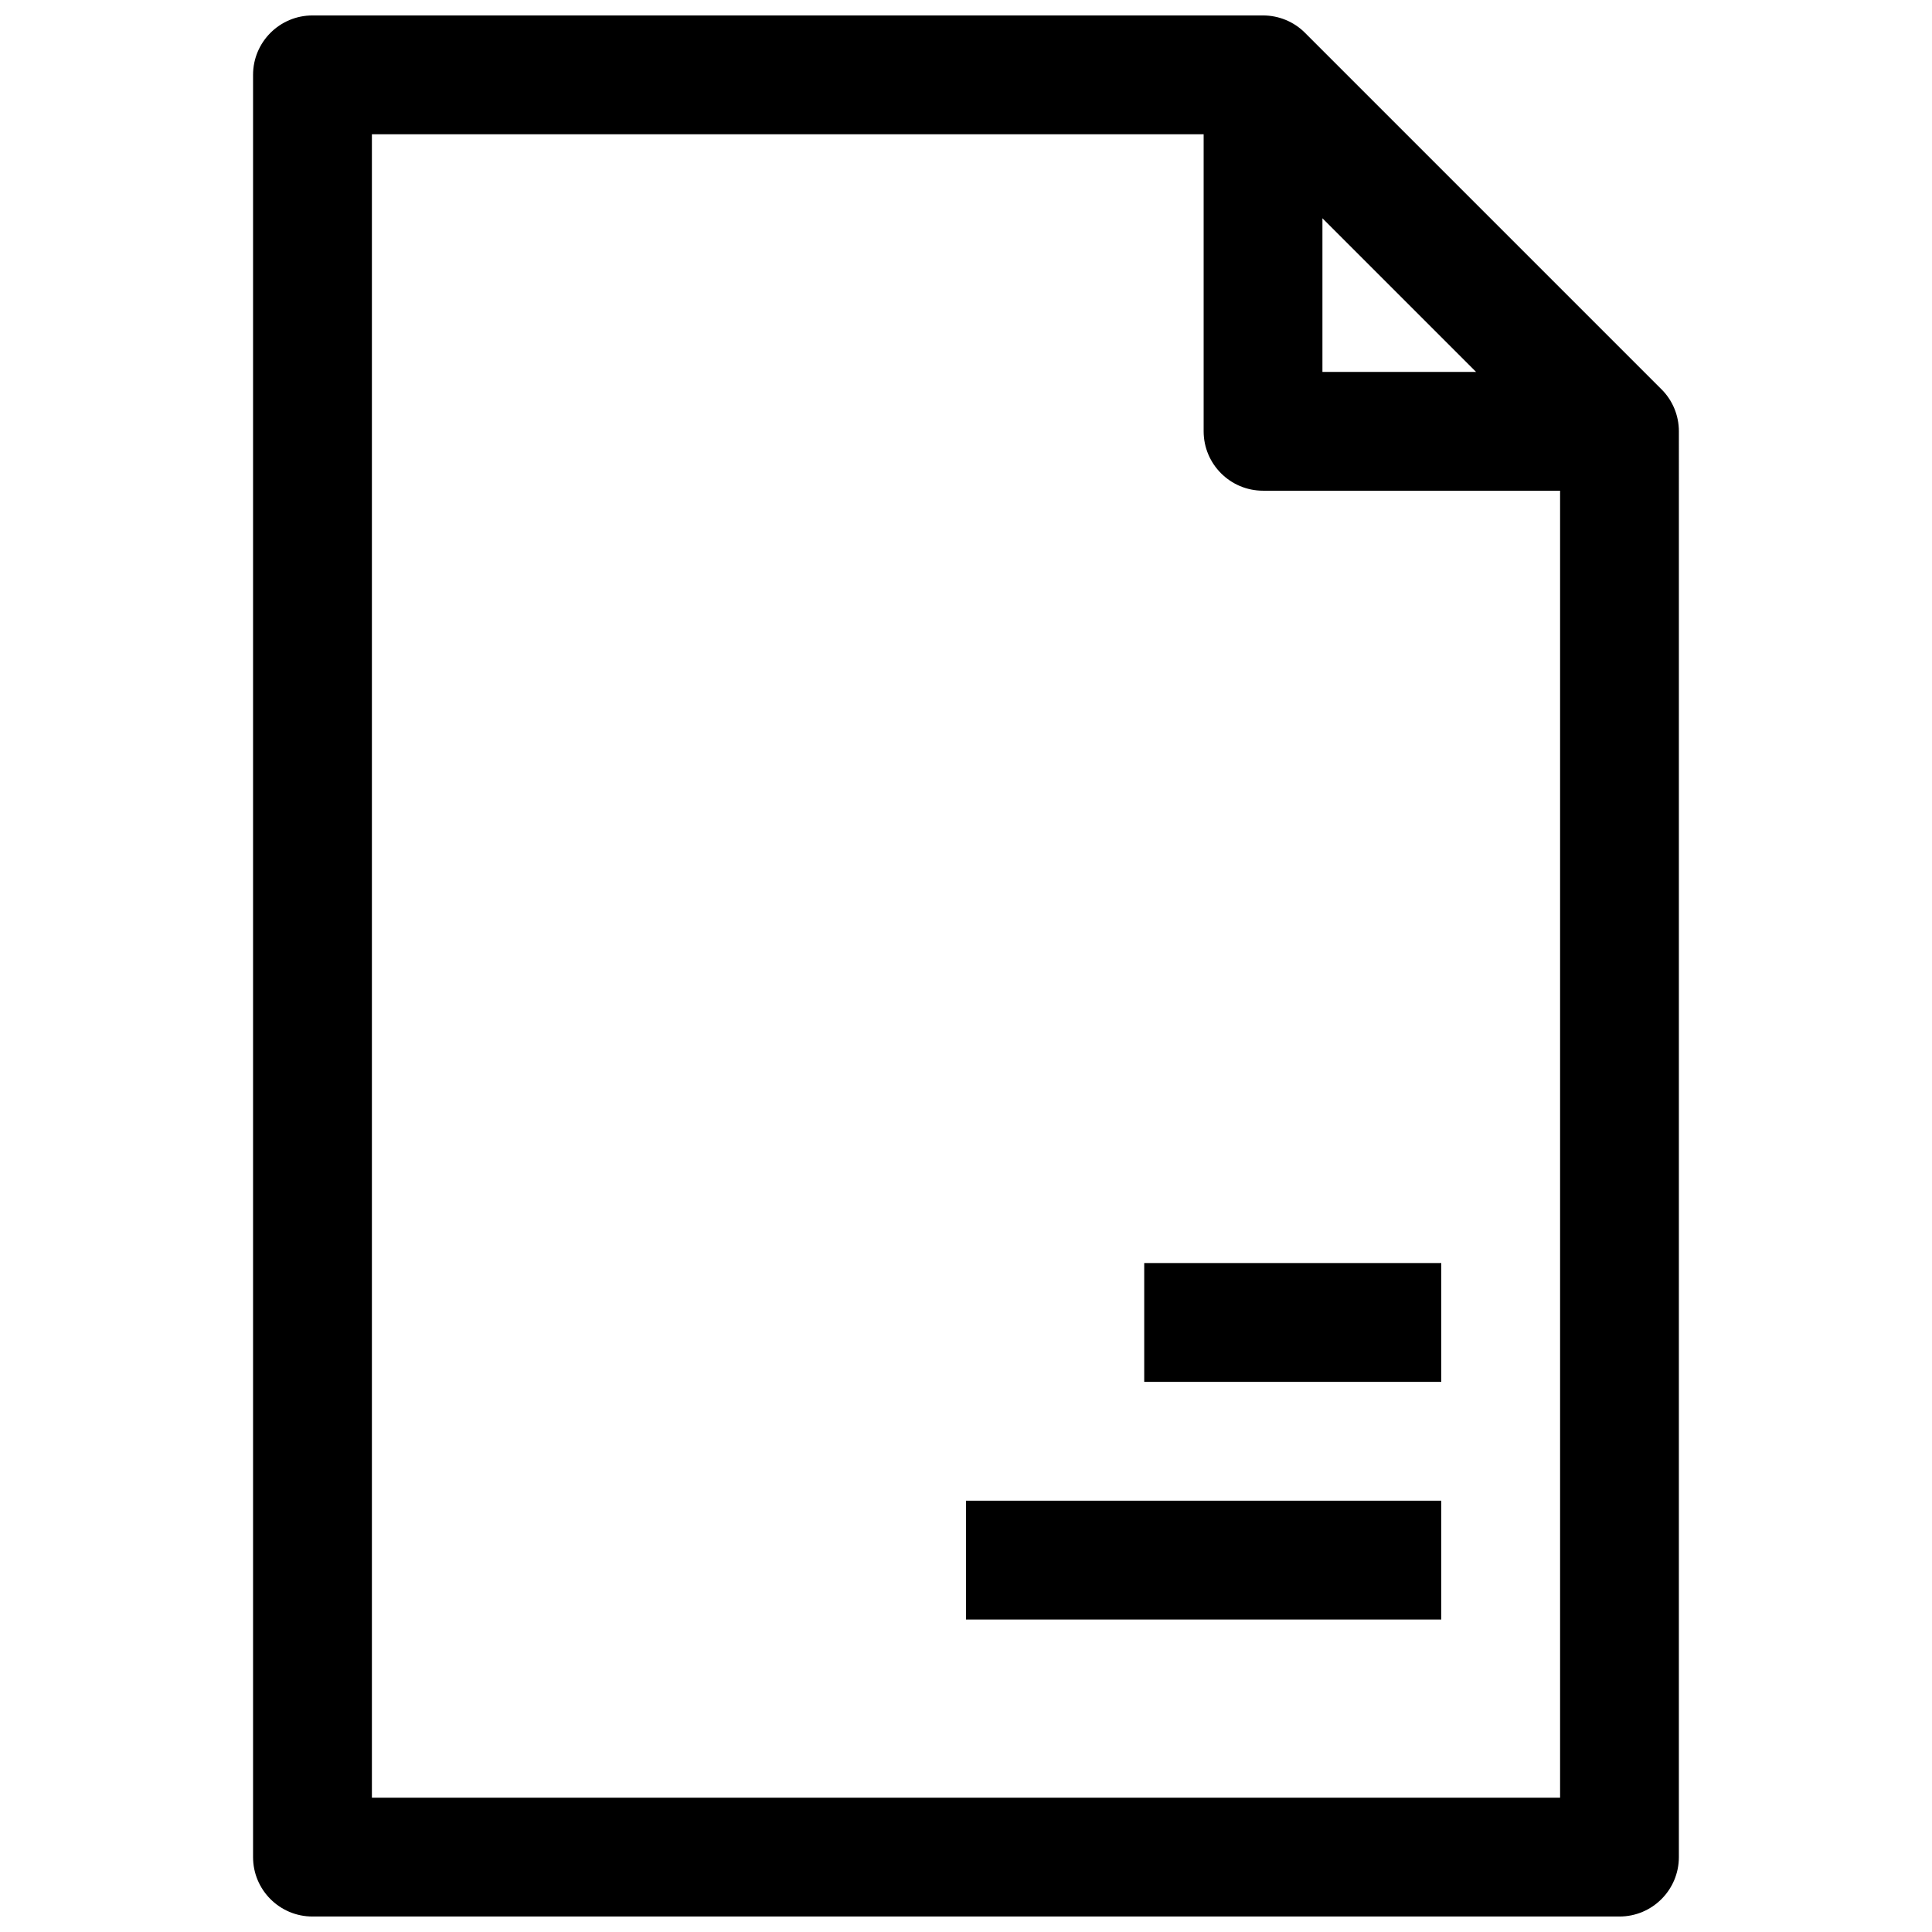 <?xml version="1.0" encoding="UTF-8"?>
<!-- Uploaded to: SVG Repo, www.svgrepo.com, Generator: SVG Repo Mixer Tools -->
<svg width="800px" height="800px" version="1.1" viewBox="144 144 512 512" xmlns="http://www.w3.org/2000/svg">
 <defs>
  <clipPath id="a">
   <path d="m211 148.09h378v503.81h-378z"/>
  </clipPath>
 </defs>
 <g clip-path="url(#a)">
  <path d="m584.31 247.17-94.465-94.465c-2.941-2.961-6.957-4.613-11.129-4.613h-251.91c-8.688 0-15.742 7.055-15.742 15.742v472.32c0 8.691 7.055 15.742 15.742 15.742h346.37c8.691 0 15.742-7.055 15.742-15.742l0.004-377.86c0-4.172-1.652-8.188-4.613-11.129zm-89.852-45.328 40.715 40.715h-40.715zm-251.9 418.57v-440.83h220.42v78.719c0 8.691 7.055 15.742 15.742 15.742h78.719v346.37z"/>
 </g>
 <path d="m447.23 478.72h78.719v31.488h-78.719z"/>
 <path d="m400 541.7h125.95v31.488h-125.95z"/>
</svg>